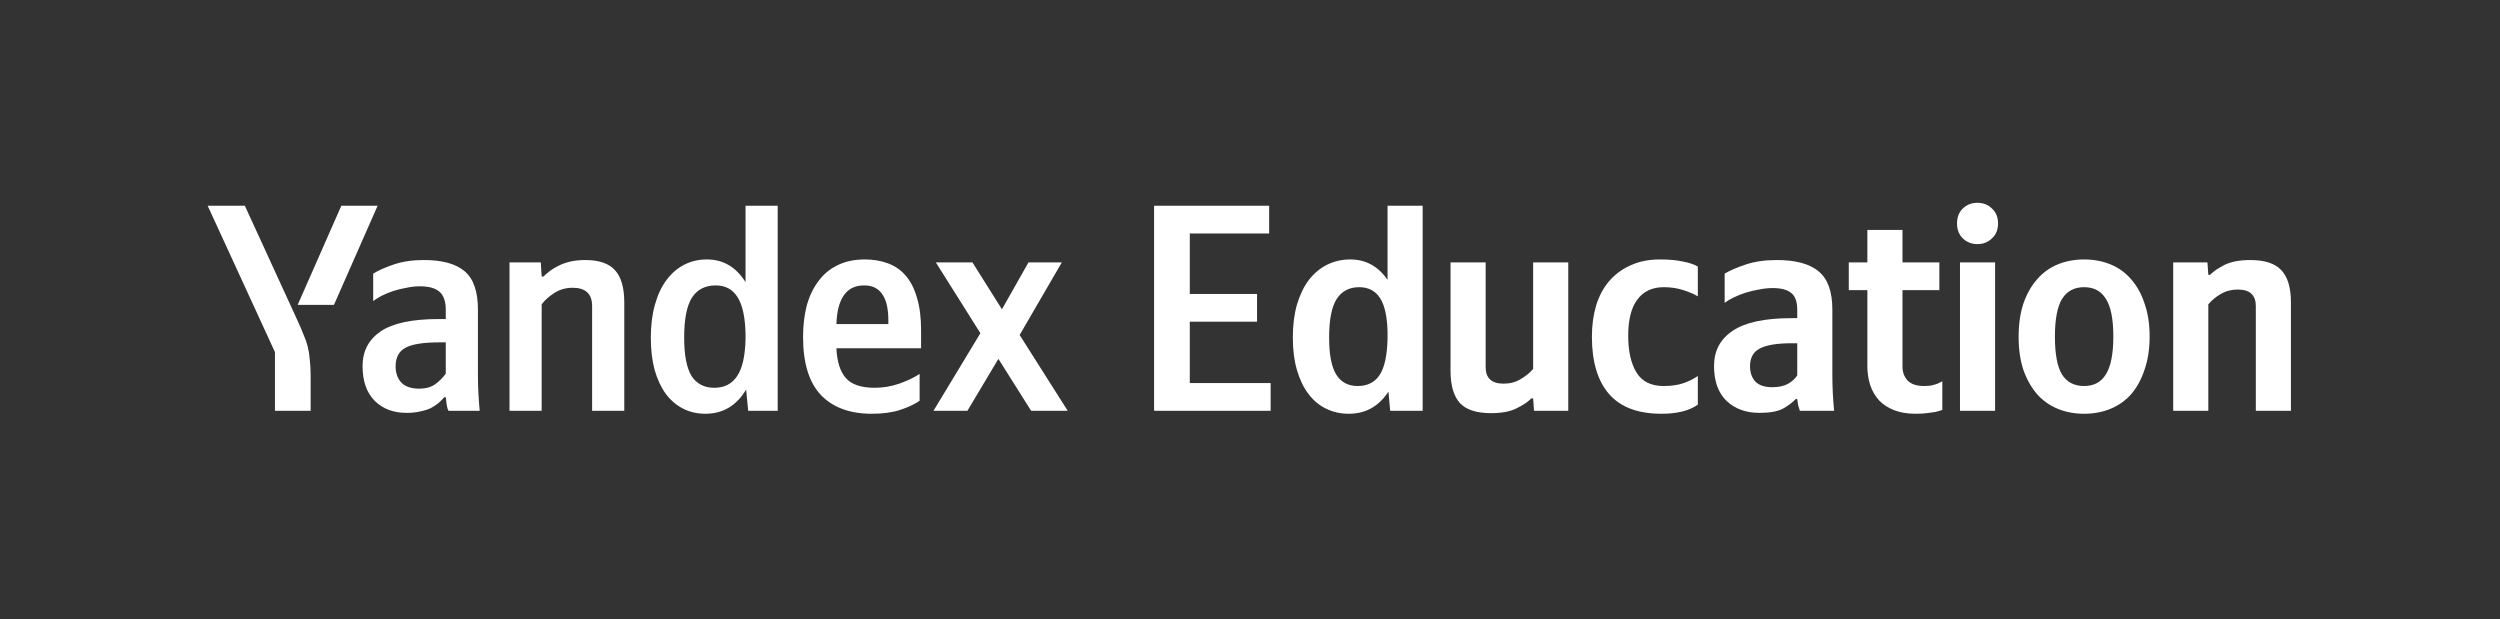 <?xml version="1.0" encoding="UTF-8"?> <svg xmlns="http://www.w3.org/2000/svg" width="319" height="79" viewBox="0 0 319 79" fill="none"><rect x="0" y="0" width="319" height="79" fill="#333333" stroke="none"/><path d="M281.781 52.419H277.301V33.482H281.668L281.781 35.063H282.007C282.459 34.611 283.086 34.185 283.889 33.783C284.717 33.382 285.809 33.181 287.164 33.181C288.997 33.181 290.314 33.62 291.117 34.498C291.921 35.352 292.322 36.719 292.322 38.602V52.419H287.842V39.054C287.842 37.648 287.077 36.945 285.546 36.945C284.742 36.945 284.015 37.134 283.362 37.51C282.735 37.887 282.208 38.326 281.781 38.828V52.419Z" fill="white"></path><path d="M265.934 33.105C267.164 33.105 268.293 33.319 269.322 33.745C270.351 34.172 271.23 34.812 271.958 35.666C272.685 36.494 273.25 37.523 273.652 38.753C274.078 39.957 274.292 41.35 274.292 42.931C274.292 44.513 274.078 45.918 273.652 47.148C273.25 48.378 272.685 49.419 271.958 50.273C271.23 51.101 270.351 51.728 269.322 52.155C268.293 52.582 267.164 52.795 265.934 52.795C264.704 52.795 263.575 52.582 262.546 52.155C261.517 51.728 260.638 51.101 259.91 50.273C259.182 49.419 258.605 48.39 258.179 47.186C257.777 45.956 257.576 44.55 257.576 42.969C257.576 41.388 257.777 39.983 258.179 38.753C258.605 37.523 259.182 36.494 259.91 35.666C260.638 34.812 261.517 34.172 262.546 33.745C263.575 33.319 264.704 33.105 265.934 33.105ZM265.934 49.256C267.189 49.256 268.118 48.754 268.72 47.75C269.347 46.746 269.661 45.14 269.661 42.931C269.661 40.723 269.347 39.129 268.72 38.15C268.118 37.146 267.189 36.644 265.934 36.644C264.679 36.644 263.738 37.146 263.11 38.15C262.508 39.154 262.207 40.761 262.207 42.969C262.207 45.178 262.508 46.784 263.11 47.788C263.738 48.767 264.679 49.256 265.934 49.256Z" fill="white"></path><path d="M254.574 33.482V52.419H250.094V33.482H254.574ZM252.315 31.148C251.588 31.148 250.973 30.909 250.471 30.432C249.969 29.956 249.718 29.315 249.718 28.512C249.718 27.709 249.969 27.069 250.471 26.592C250.973 26.115 251.588 25.877 252.315 25.877C253.043 25.877 253.658 26.115 254.16 26.592C254.687 27.069 254.951 27.709 254.951 28.512C254.951 29.315 254.687 29.956 254.16 30.432C253.658 30.909 253.043 31.148 252.315 31.148Z" fill="white"></path><path d="M242.756 29.34V33.481H247.462V37.02H242.756V46.771C242.756 47.474 242.97 48.063 243.396 48.54C243.848 49.017 244.551 49.255 245.504 49.255C245.881 49.255 246.207 49.23 246.483 49.18C246.784 49.105 247.035 49.03 247.236 48.954C247.462 48.854 247.663 48.754 247.839 48.653V52.305C247.563 52.405 247.261 52.493 246.935 52.569C246.634 52.619 246.27 52.669 245.843 52.719C245.442 52.769 244.965 52.794 244.413 52.794C243.384 52.794 242.48 52.644 241.702 52.343C240.924 52.041 240.284 51.627 239.782 51.1C239.28 50.548 238.904 49.908 238.653 49.18C238.402 48.427 238.276 47.611 238.276 46.733V37.02H235.904V33.481H238.276V29.34H242.756Z" fill="white"></path><path d="M229.328 43.797H228.688C226.755 43.797 225.375 44.023 224.546 44.475C223.718 44.902 223.304 45.655 223.304 46.734C223.304 47.537 223.53 48.19 223.982 48.691C224.458 49.168 225.174 49.407 226.128 49.407C226.931 49.407 227.596 49.269 228.123 48.993C228.65 48.691 229.052 48.328 229.328 47.901V43.797ZM233.808 47.788C233.808 49.344 233.883 50.888 234.034 52.419H229.666C229.591 52.218 229.516 51.979 229.441 51.703C229.39 51.427 229.353 51.164 229.328 50.913H229.139C228.713 51.364 228.161 51.779 227.483 52.155C226.805 52.507 225.814 52.682 224.509 52.682C222.777 52.682 221.371 52.168 220.292 51.139C219.238 50.11 218.711 48.629 218.711 46.696C218.711 44.764 219.502 43.27 221.083 42.216C222.664 41.137 225.174 40.597 228.612 40.597H229.328V39.543C229.328 38.514 229.077 37.799 228.575 37.397C228.073 36.971 227.282 36.757 226.203 36.757C225.626 36.757 225.036 36.82 224.433 36.945C223.831 37.046 223.254 37.184 222.702 37.36C222.175 37.535 221.673 37.736 221.196 37.962C220.744 38.188 220.367 38.414 220.066 38.64V34.913C220.744 34.511 221.647 34.122 222.777 33.745C223.906 33.369 225.224 33.181 226.73 33.181C229.114 33.181 230.884 33.657 232.038 34.611C233.218 35.565 233.808 37.196 233.808 39.505V47.788Z" fill="white"></path><path d="M212.012 52.795C209 52.795 206.766 51.954 205.311 50.273C203.855 48.591 203.127 46.157 203.127 42.969C203.127 41.539 203.303 40.221 203.654 39.016C204.031 37.786 204.583 36.745 205.311 35.891C206.063 35.013 206.98 34.335 208.059 33.858C209.138 33.356 210.393 33.105 211.824 33.105C212.953 33.105 213.919 33.193 214.722 33.369C215.526 33.52 216.166 33.733 216.642 34.009V37.811C216.191 37.535 215.576 37.272 214.798 37.021C214.02 36.77 213.191 36.644 212.313 36.644C210.832 36.644 209.703 37.171 208.925 38.226C208.147 39.255 207.758 40.798 207.758 42.856C207.758 44.814 208.109 46.37 208.812 47.525C209.515 48.679 210.669 49.256 212.275 49.256C213.229 49.256 214.045 49.143 214.722 48.917C215.425 48.692 216.065 48.378 216.642 47.976V51.628C215.563 52.406 214.02 52.795 212.012 52.795Z" fill="white"></path><path d="M195.63 33.481H200.11V52.418H195.743L195.63 50.837H195.404C194.953 51.289 194.313 51.715 193.484 52.117C192.681 52.519 191.602 52.719 190.247 52.719C188.414 52.719 187.097 52.293 186.294 51.439C185.49 50.561 185.089 49.181 185.089 47.298V33.481H189.569V46.846C189.569 48.252 190.334 48.955 191.865 48.955C192.669 48.955 193.384 48.766 194.011 48.39C194.664 48.014 195.204 47.574 195.63 47.072V33.481Z" fill="white"></path><path d="M177.163 49.971C175.933 51.853 174.251 52.795 172.118 52.795C171.064 52.795 170.097 52.581 169.219 52.155C168.341 51.728 167.588 51.1 166.96 50.272C166.333 49.444 165.843 48.427 165.492 47.223C165.141 46.018 164.965 44.638 164.965 43.081C164.965 41.5 165.141 40.095 165.492 38.865C165.868 37.61 166.37 36.568 166.998 35.74C167.65 34.887 168.428 34.234 169.332 33.782C170.236 33.331 171.227 33.105 172.306 33.105C174.264 33.105 175.845 33.971 177.05 35.703V26.253H181.53V52.418H177.389L177.163 49.971ZM173.436 36.644C172.156 36.644 171.189 37.158 170.537 38.187C169.909 39.191 169.596 40.823 169.596 43.081C169.596 45.24 169.897 46.809 170.499 47.787C171.101 48.766 172.018 49.256 173.247 49.256C174.477 49.256 175.406 48.791 176.033 47.863C176.661 46.909 177 45.378 177.05 43.27V42.291C177 40.333 176.673 38.903 176.071 37.999C175.469 37.096 174.59 36.644 173.436 36.644Z" fill="white"></path><path d="M161.943 26.253V29.792H151.816V37.51H160.4V41.048H151.816V48.879H162.132V52.418H147.261V26.253H161.943Z" fill="white"></path><path d="M95.206 49.708C93.976 51.766 92.245 52.795 90.011 52.795C88.982 52.795 88.04 52.581 87.187 52.155C86.334 51.728 85.593 51.1 84.966 50.272C84.364 49.444 83.887 48.427 83.535 47.223C83.209 46.018 83.046 44.638 83.046 43.081C83.046 41.5 83.222 40.095 83.573 38.865C83.924 37.61 84.414 36.568 85.041 35.74C85.669 34.887 86.422 34.234 87.3 33.782C88.178 33.331 89.145 33.105 90.199 33.105C92.282 33.105 93.926 34.071 95.131 36.004V26.253H99.234V52.418H95.47L95.206 49.708ZM60.984 47.787C60.984 49.343 61.06 50.887 61.21 52.418H57.22C57.119 52.217 57.044 51.954 56.994 51.627C56.944 51.276 56.906 50.962 56.881 50.686H56.693C56.467 50.937 56.216 51.188 55.94 51.439C55.663 51.665 55.337 51.879 54.961 52.079C54.584 52.255 54.145 52.393 53.643 52.493C53.141 52.619 52.551 52.682 51.874 52.682C50.192 52.682 48.837 52.167 47.808 51.138C46.779 50.109 46.264 48.628 46.264 46.696C46.264 44.813 47.03 43.345 48.561 42.291C50.117 41.237 52.589 40.71 55.977 40.71H56.881V39.543C56.881 38.438 56.605 37.66 56.053 37.208C55.525 36.757 54.697 36.531 53.568 36.531C53.016 36.531 52.451 36.593 51.874 36.719C51.296 36.819 50.732 36.957 50.179 37.133C49.652 37.309 49.163 37.51 48.711 37.736C48.285 37.961 47.921 38.187 47.619 38.413V34.912C48.272 34.51 49.15 34.121 50.255 33.745C51.359 33.368 52.639 33.18 54.095 33.18C56.429 33.18 58.161 33.657 59.29 34.611C60.42 35.565 60.984 37.196 60.984 39.505V47.787ZM106.726 44.437C106.802 46.144 107.203 47.411 107.931 48.239C108.659 49.068 109.889 49.482 111.621 49.482C112.675 49.482 113.716 49.306 114.745 48.955C115.799 48.578 116.665 48.164 117.343 47.712V51.138C116.69 51.59 115.862 51.979 114.858 52.305C113.854 52.631 112.65 52.795 111.244 52.795C108.433 52.795 106.262 51.991 104.731 50.385C103.225 48.779 102.472 46.319 102.472 43.006C102.472 41.576 102.623 40.258 102.924 39.053C103.25 37.848 103.74 36.807 104.392 35.928C105.045 35.025 105.86 34.335 106.839 33.858C107.843 33.356 109.01 33.105 110.34 33.105C111.42 33.105 112.399 33.268 113.277 33.594C114.181 33.92 114.946 34.448 115.574 35.175C116.201 35.903 116.678 36.844 117.004 37.999C117.356 39.129 117.531 40.521 117.531 42.178V44.437H106.726ZM69.116 52.418H65.013V33.481H69.003L69.116 35.288H69.342C69.568 35.062 69.844 34.824 70.17 34.573C70.497 34.322 70.873 34.096 71.3 33.895C71.752 33.669 72.254 33.494 72.806 33.368C73.358 33.243 73.985 33.18 74.688 33.18C76.445 33.18 77.713 33.619 78.49 34.498C79.269 35.351 79.658 36.719 79.658 38.601V52.418H75.554V39.053C75.554 37.497 74.726 36.719 73.069 36.719C72.216 36.719 71.45 36.932 70.773 37.359C70.12 37.761 69.568 38.25 69.116 38.827V52.418ZM127.395 45.792L123.442 52.418H119.112L125.098 42.517L119.414 33.481H124.082L127.847 39.467L131.235 33.481H135.489L130.106 42.743L136.242 52.418H131.574L127.395 45.792ZM35.083 52.418V44.926L26.499 26.253H31.243L37.944 40.86C38.27 41.563 38.534 42.178 38.734 42.705C38.96 43.207 39.136 43.709 39.262 44.211C39.387 44.713 39.475 45.265 39.525 45.867C39.6 46.445 39.638 47.147 39.638 47.976V52.418H35.083ZM91.328 36.418C89.973 36.418 88.957 36.945 88.279 37.999C87.626 39.053 87.3 40.747 87.3 43.081C87.3 45.315 87.614 46.947 88.241 47.976C88.894 48.98 89.86 49.482 91.14 49.482C92.42 49.482 93.386 48.992 94.039 48.013C94.717 47.035 95.081 45.453 95.131 43.27V42.592C95.081 40.459 94.742 38.903 94.114 37.924C93.487 36.92 92.558 36.418 91.328 36.418ZM37.982 38.903L43.553 26.253H48.184L42.612 38.903H37.982ZM56.881 43.684H56.053C54.045 43.684 52.614 43.91 51.761 44.361C50.907 44.813 50.481 45.604 50.481 46.733C50.481 47.612 50.732 48.315 51.234 48.842C51.736 49.343 52.489 49.594 53.492 49.594C54.321 49.594 54.998 49.406 55.525 49.03C56.078 48.628 56.529 48.176 56.881 47.675V43.684ZM110.265 36.418C109.111 36.418 108.245 36.844 107.668 37.698C107.09 38.526 106.777 39.743 106.726 41.35H113.352V40.86C113.352 40.233 113.302 39.656 113.202 39.129C113.101 38.576 112.926 38.099 112.675 37.698C112.449 37.296 112.135 36.983 111.733 36.757C111.357 36.531 110.868 36.418 110.265 36.418Z" fill="white"></path></svg> 